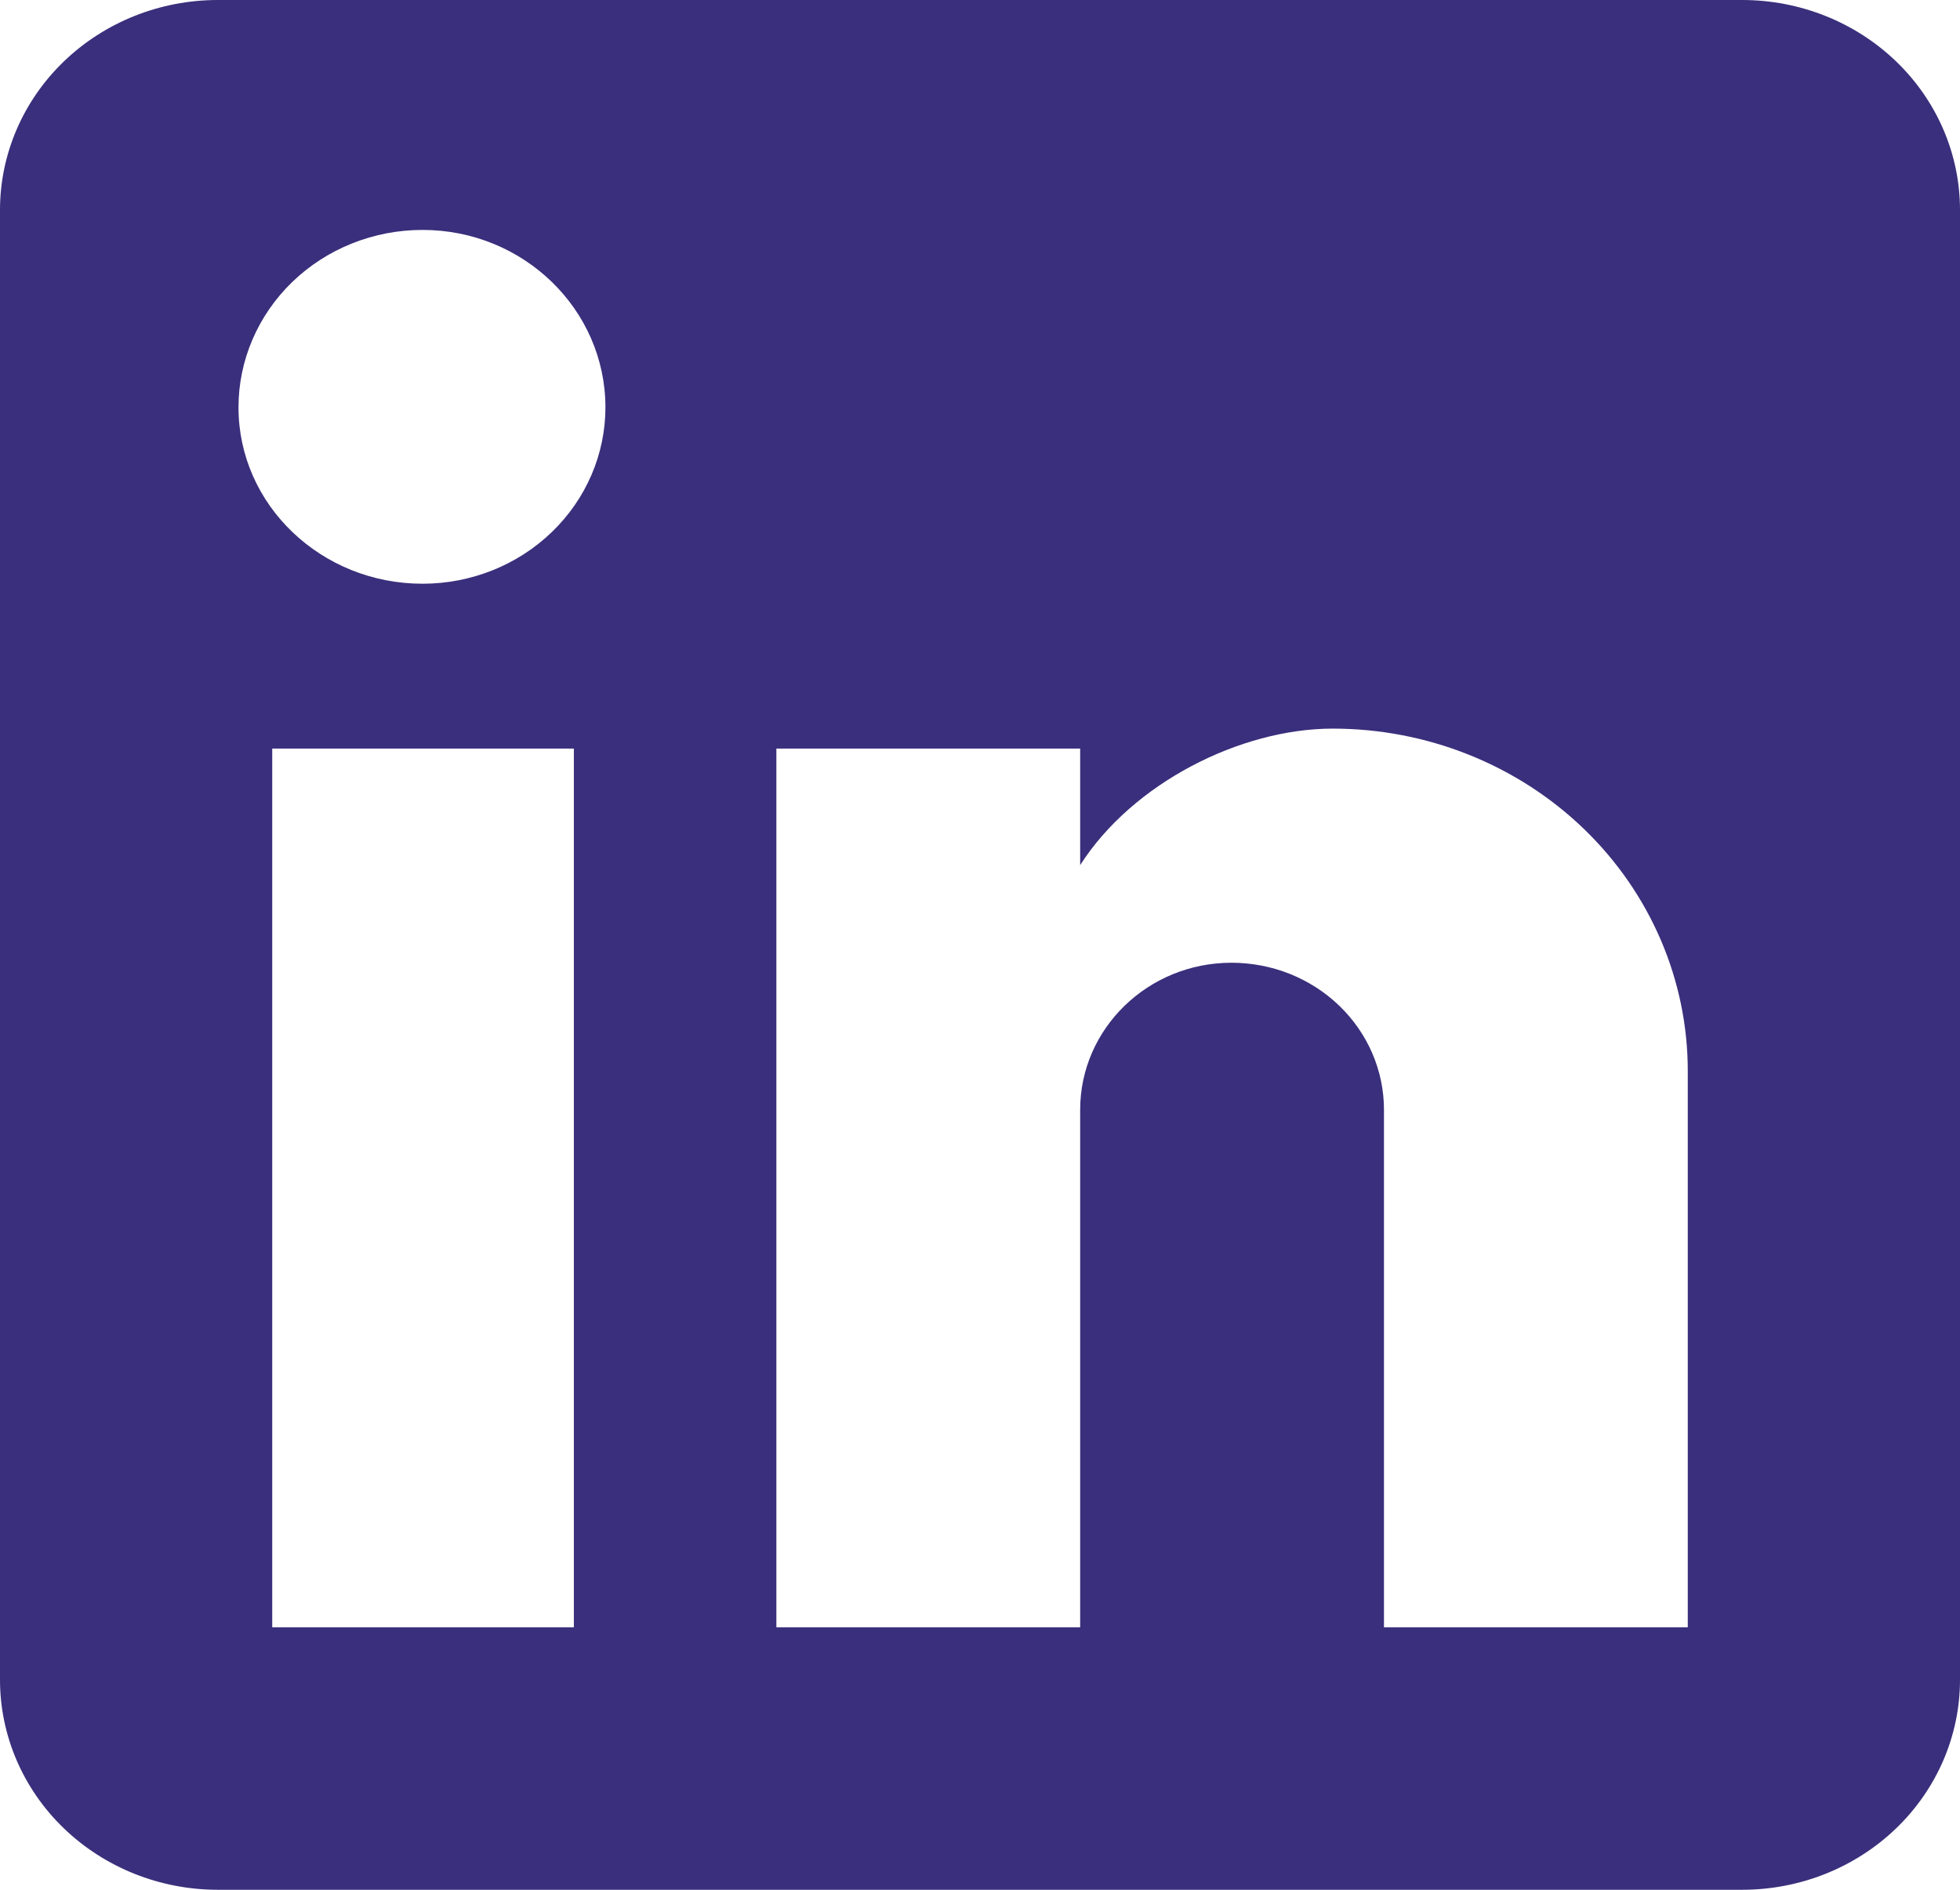 <svg width="28" height="27" viewBox="0 0 28 27" fill="none" xmlns="http://www.w3.org/2000/svg">
<path d="M24.889 0C25.714 0 26.505 0.316 27.089 0.879C27.672 1.441 28 2.204 28 3V24C28 24.796 27.672 25.559 27.089 26.121C26.505 26.684 25.714 27 24.889 27H3.111C2.286 27 1.495 26.684 0.911 26.121C0.328 25.559 0 24.796 0 24V3C0 2.204 0.328 1.441 0.911 0.879C1.495 0.316 2.286 0 3.111 0H24.889ZM24.111 23.25V15.3C24.111 14.003 23.577 12.759 22.626 11.842C21.675 10.925 20.385 10.41 19.04 10.41C17.718 10.41 16.178 11.19 15.431 12.36V10.695H11.091V23.25H15.431V15.855C15.431 14.7 16.396 13.755 17.593 13.755C18.171 13.755 18.725 13.976 19.133 14.37C19.542 14.764 19.771 15.298 19.771 15.855V23.25H24.111ZM6.036 8.34C6.729 8.34 7.393 8.075 7.883 7.602C8.374 7.129 8.649 6.488 8.649 5.82C8.649 4.425 7.482 3.285 6.036 3.285C5.338 3.285 4.67 3.552 4.177 4.027C3.684 4.503 3.407 5.148 3.407 5.82C3.407 7.215 4.589 8.34 6.036 8.34M8.198 23.25V10.695H3.889V23.25H8.198V23.25Z" fill="#3A2F7C"/>
</svg>

